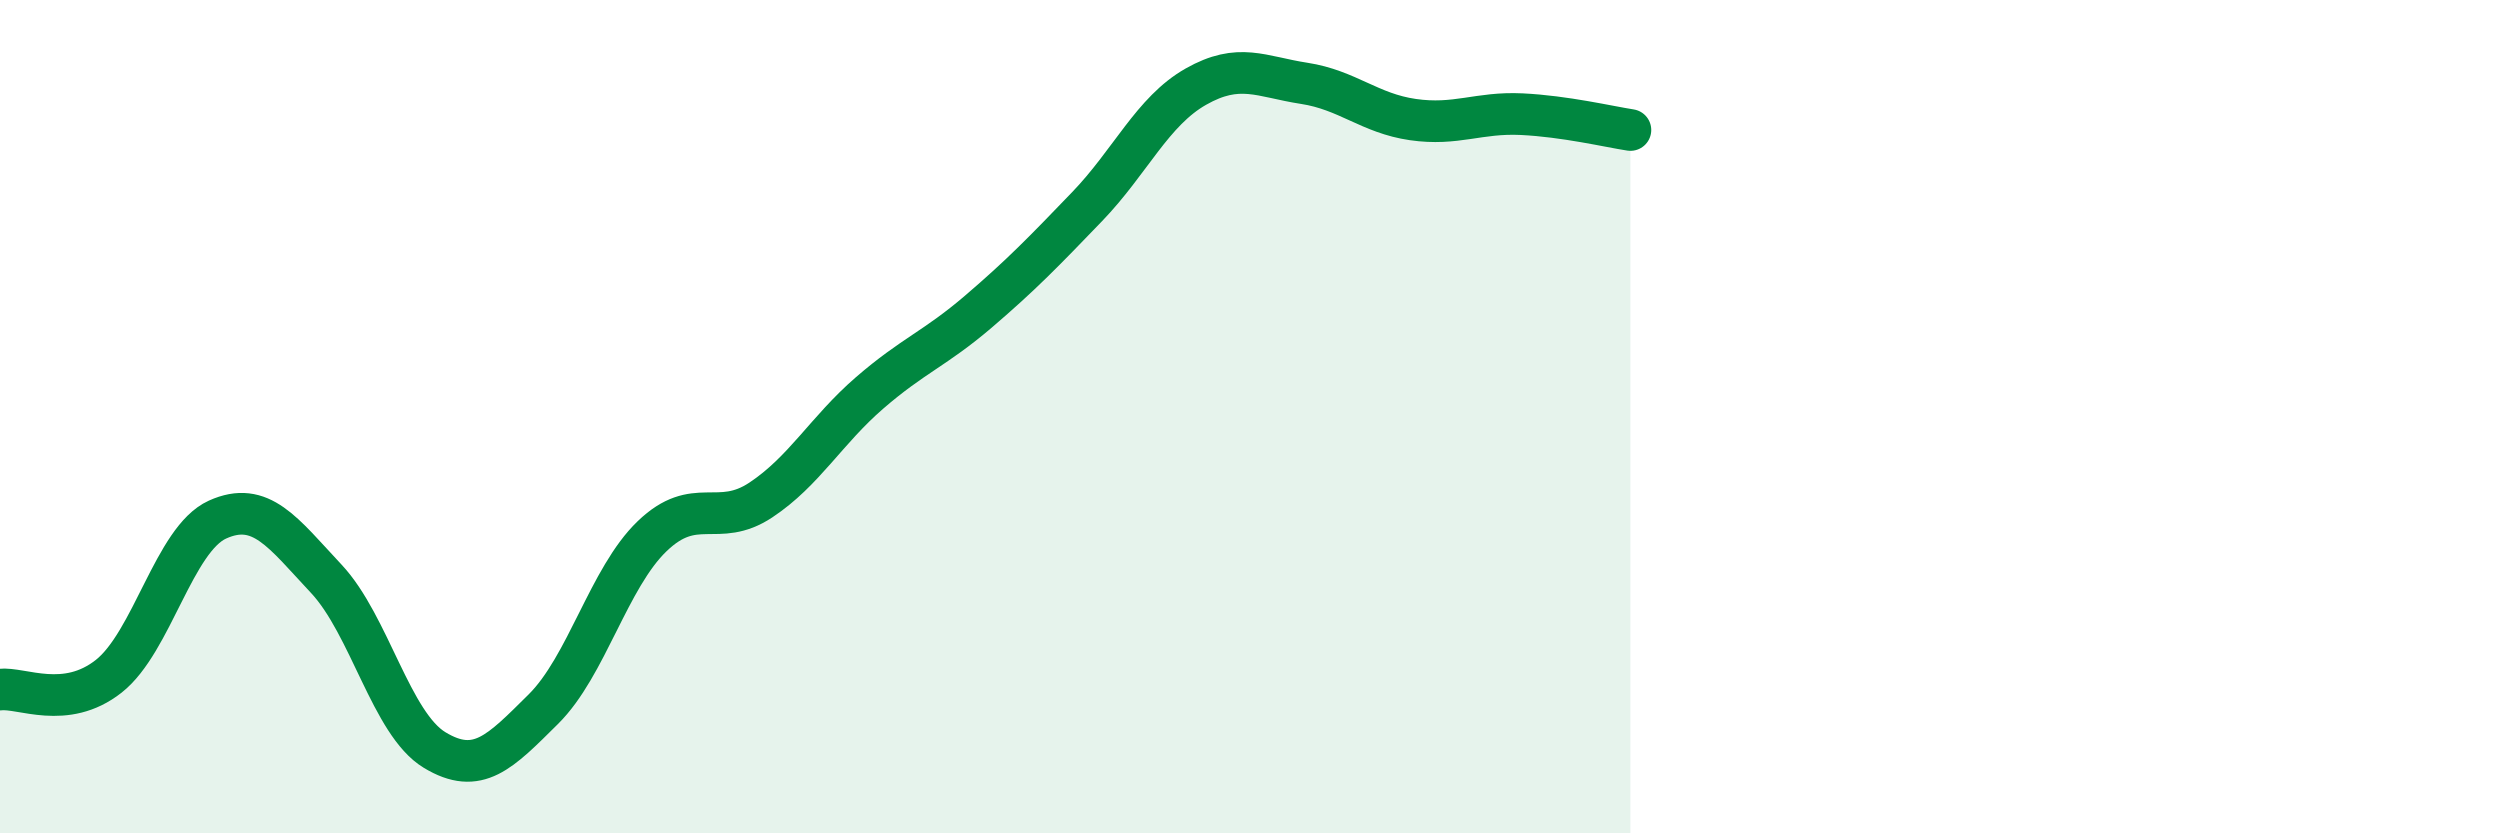 
    <svg width="60" height="20" viewBox="0 0 60 20" xmlns="http://www.w3.org/2000/svg">
      <path
        d="M 0,16.55 C 0.52,16.49 1.57,17.05 2.61,16.23 C 3.65,15.41 4.18,12.94 5.22,12.47 C 6.26,12 6.79,12.78 7.83,13.89 C 8.87,15 9.39,17.37 10.43,18 C 11.47,18.63 12,18.05 13.04,17.02 C 14.08,15.99 14.61,13.87 15.65,12.87 C 16.69,11.87 17.22,12.69 18.26,12 C 19.3,11.31 19.83,10.33 20.87,9.43 C 21.91,8.53 22.44,8.37 23.48,7.48 C 24.52,6.59 25.05,6.04 26.09,4.96 C 27.13,3.88 27.66,2.67 28.7,2.08 C 29.74,1.49 30.26,1.84 31.3,2 C 32.34,2.16 32.87,2.72 33.91,2.87 C 34.95,3.02 35.48,2.69 36.52,2.74 C 37.56,2.79 38.61,3.04 39.13,3.12L39.13 20L0 20Z"
        fill="#008740"
        opacity="0.1"
        stroke-linecap="round"
        stroke-linejoin="round"
      />
      <path
        d="M 0,16.55 C 0.52,16.49 1.57,17.05 2.61,16.23 C 3.65,15.41 4.18,12.94 5.22,12.47 C 6.26,12 6.79,12.78 7.83,13.89 C 8.87,15 9.39,17.37 10.43,18 C 11.47,18.63 12,18.05 13.04,17.02 C 14.08,15.99 14.61,13.87 15.65,12.87 C 16.69,11.87 17.22,12.69 18.26,12 C 19.3,11.31 19.83,10.33 20.87,9.43 C 21.91,8.53 22.44,8.37 23.48,7.48 C 24.52,6.59 25.05,6.04 26.09,4.96 C 27.13,3.88 27.66,2.67 28.7,2.08 C 29.74,1.49 30.26,1.84 31.3,2 C 32.34,2.16 32.87,2.72 33.91,2.87 C 34.95,3.02 35.48,2.69 36.52,2.74 C 37.56,2.79 38.61,3.04 39.13,3.12"
        stroke="#008740"
        stroke-width="1"
        fill="none"
        stroke-linecap="round"
        stroke-linejoin="round"
      />
    </svg>
  